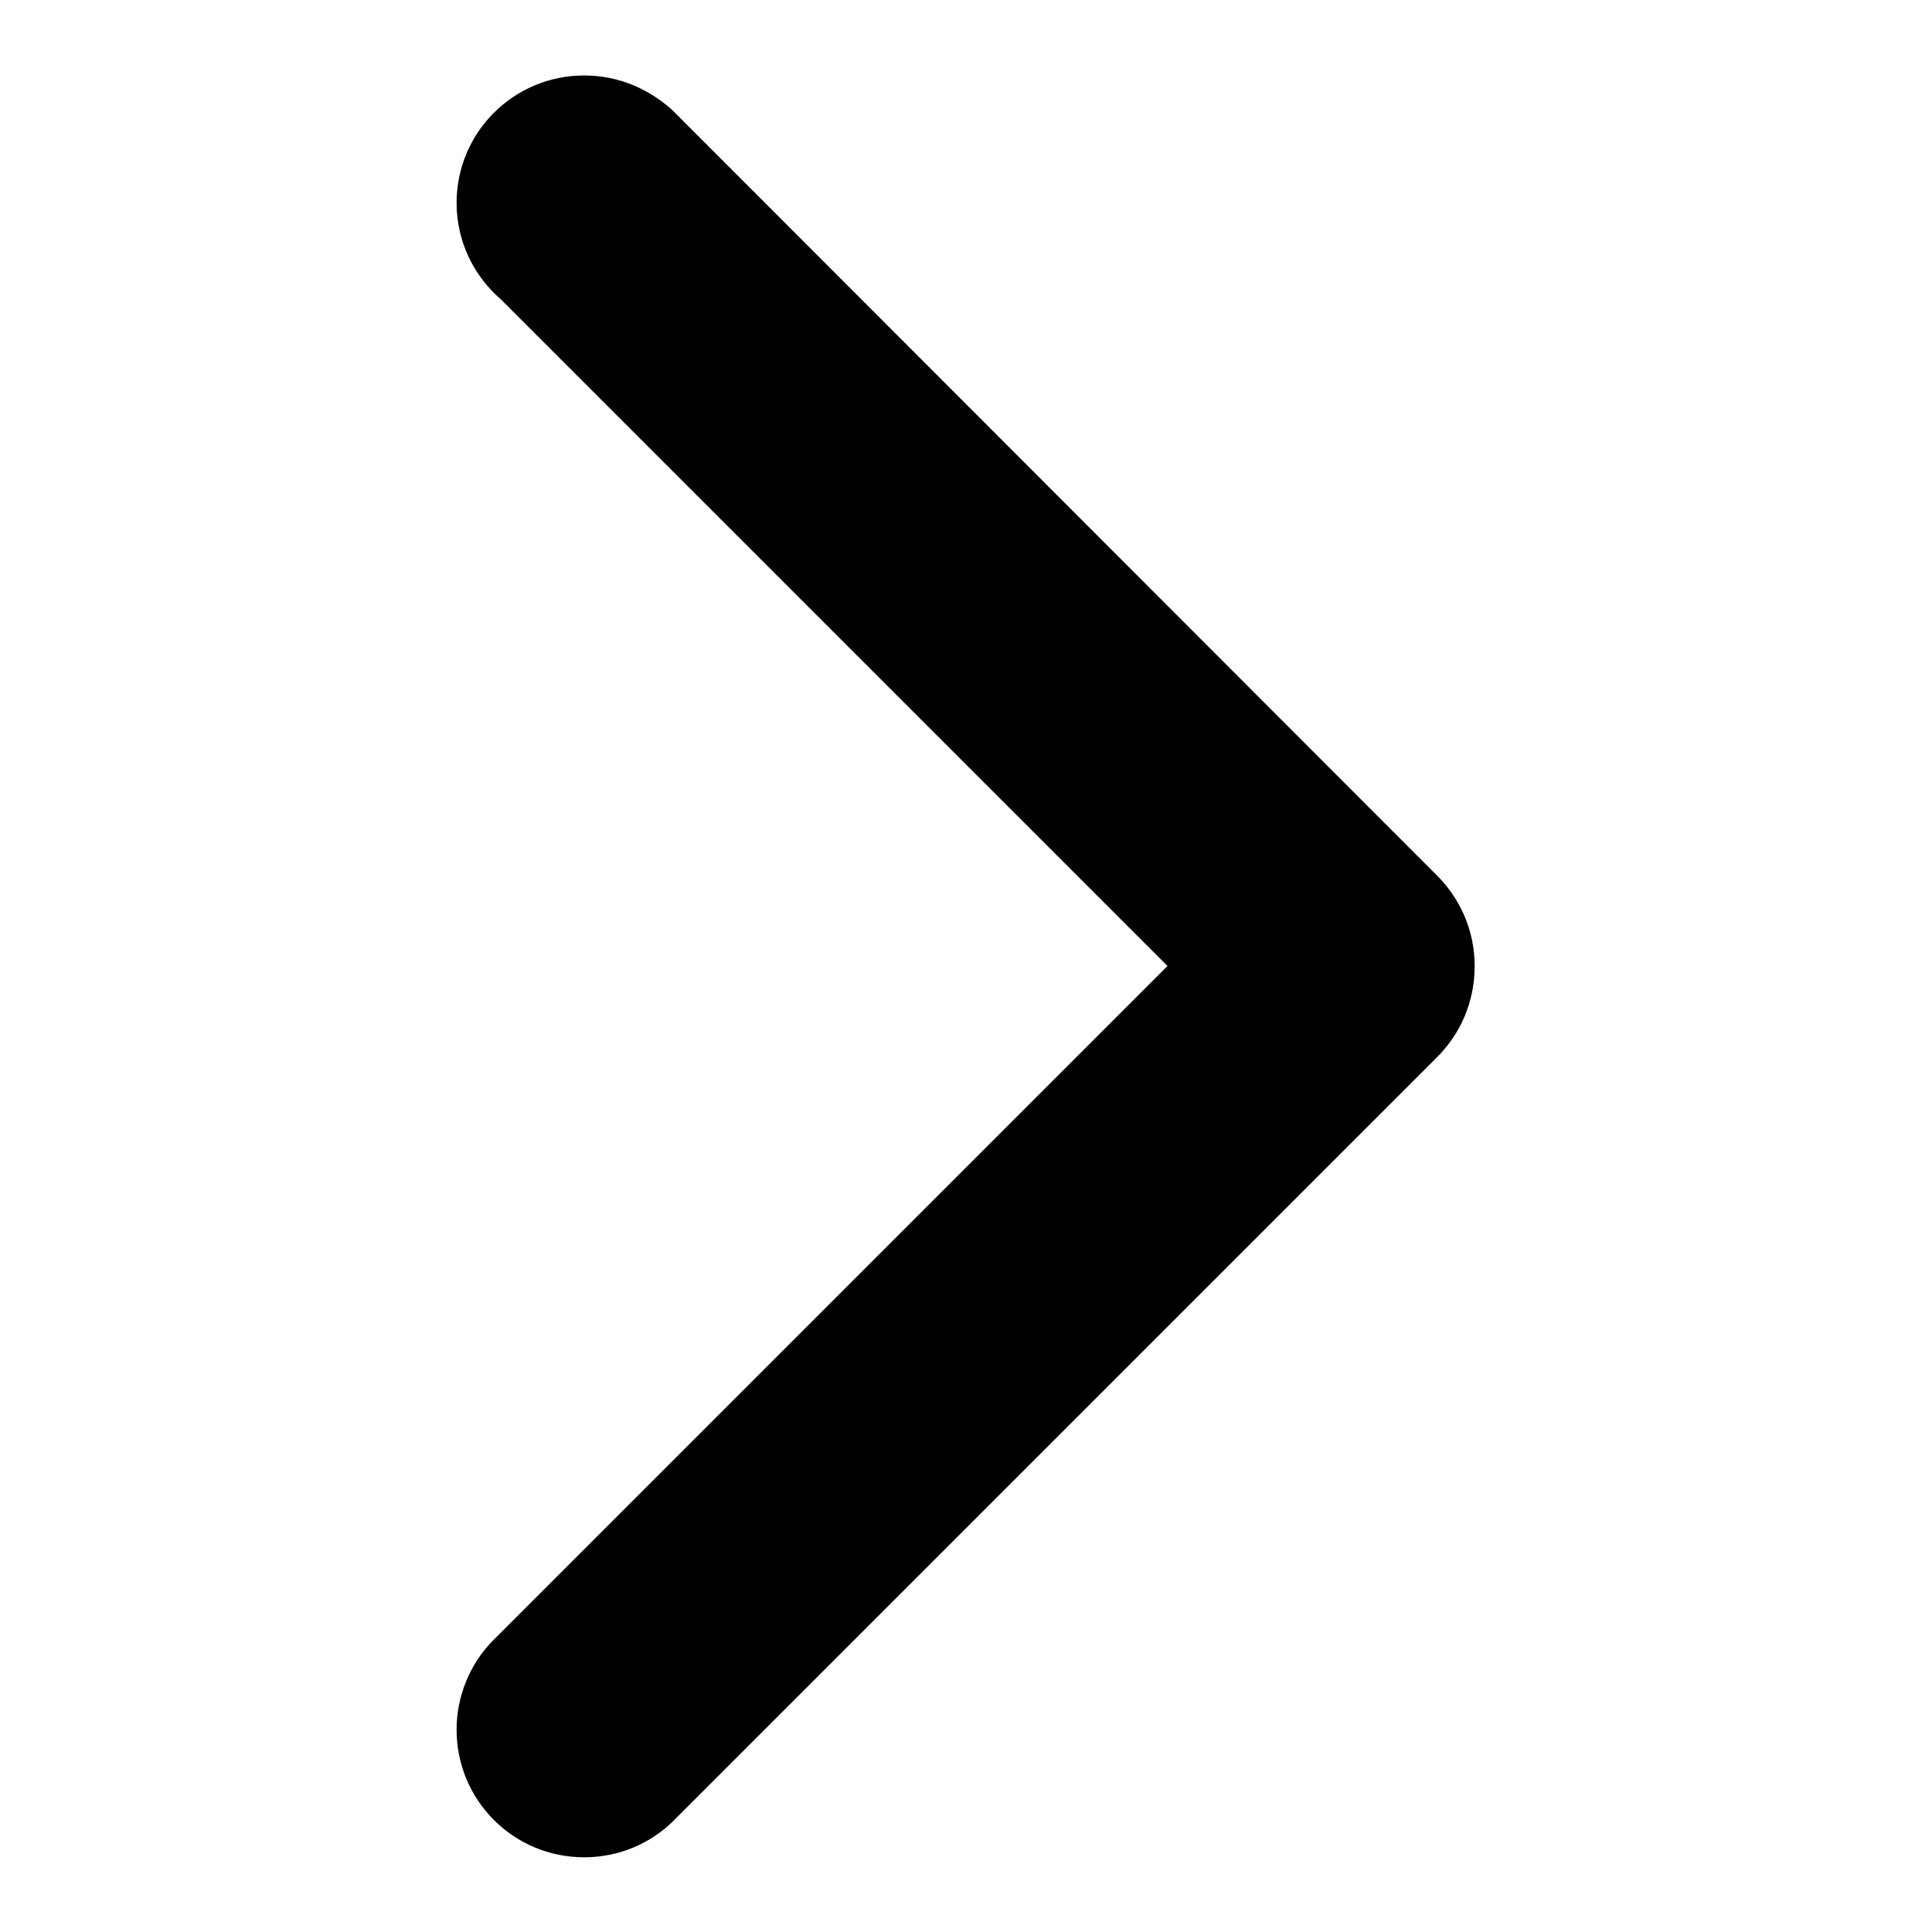 <?xml version="1.0" encoding="utf-8"?>
<!-- Svg Vector Icons : http://www.onlinewebfonts.com/icon -->
<!DOCTYPE svg PUBLIC "-//W3C//DTD SVG 1.1//EN" "http://www.w3.org/Graphics/SVG/1.1/DTD/svg11.dtd">
<svg version="1.1" xmlns="http://www.w3.org/2000/svg" xmlns:xlink="http://www.w3.org/1999/xlink" x="0px" y="0px" viewBox="0 0 256 256" enable-background="new 0 0 256 256" xml:space="preserve">
<g><g><path fill="#000000" d="M195.4,128C195.4,128,195.4,128,195.4,128c0-4.8-2-9.1-5.2-12.2l0,0L89.1,14.6l0,0C86,11.8,82,10,77.4,10c-9.3,0-16.9,7.5-16.9,16.9c0,5.1,2.3,9.7,5.9,12.8l88.3,88.3l-89.5,89.5l0,0c-2.9,3-4.7,7.2-4.7,11.7c0,9.3,7.5,16.9,16.9,16.9c4.6,0,8.7-1.8,11.7-4.7l0,0l101.1-101.1l0,0C193.5,137.1,195.4,132.8,195.4,128L195.4,128z"/></g></g>
</svg>